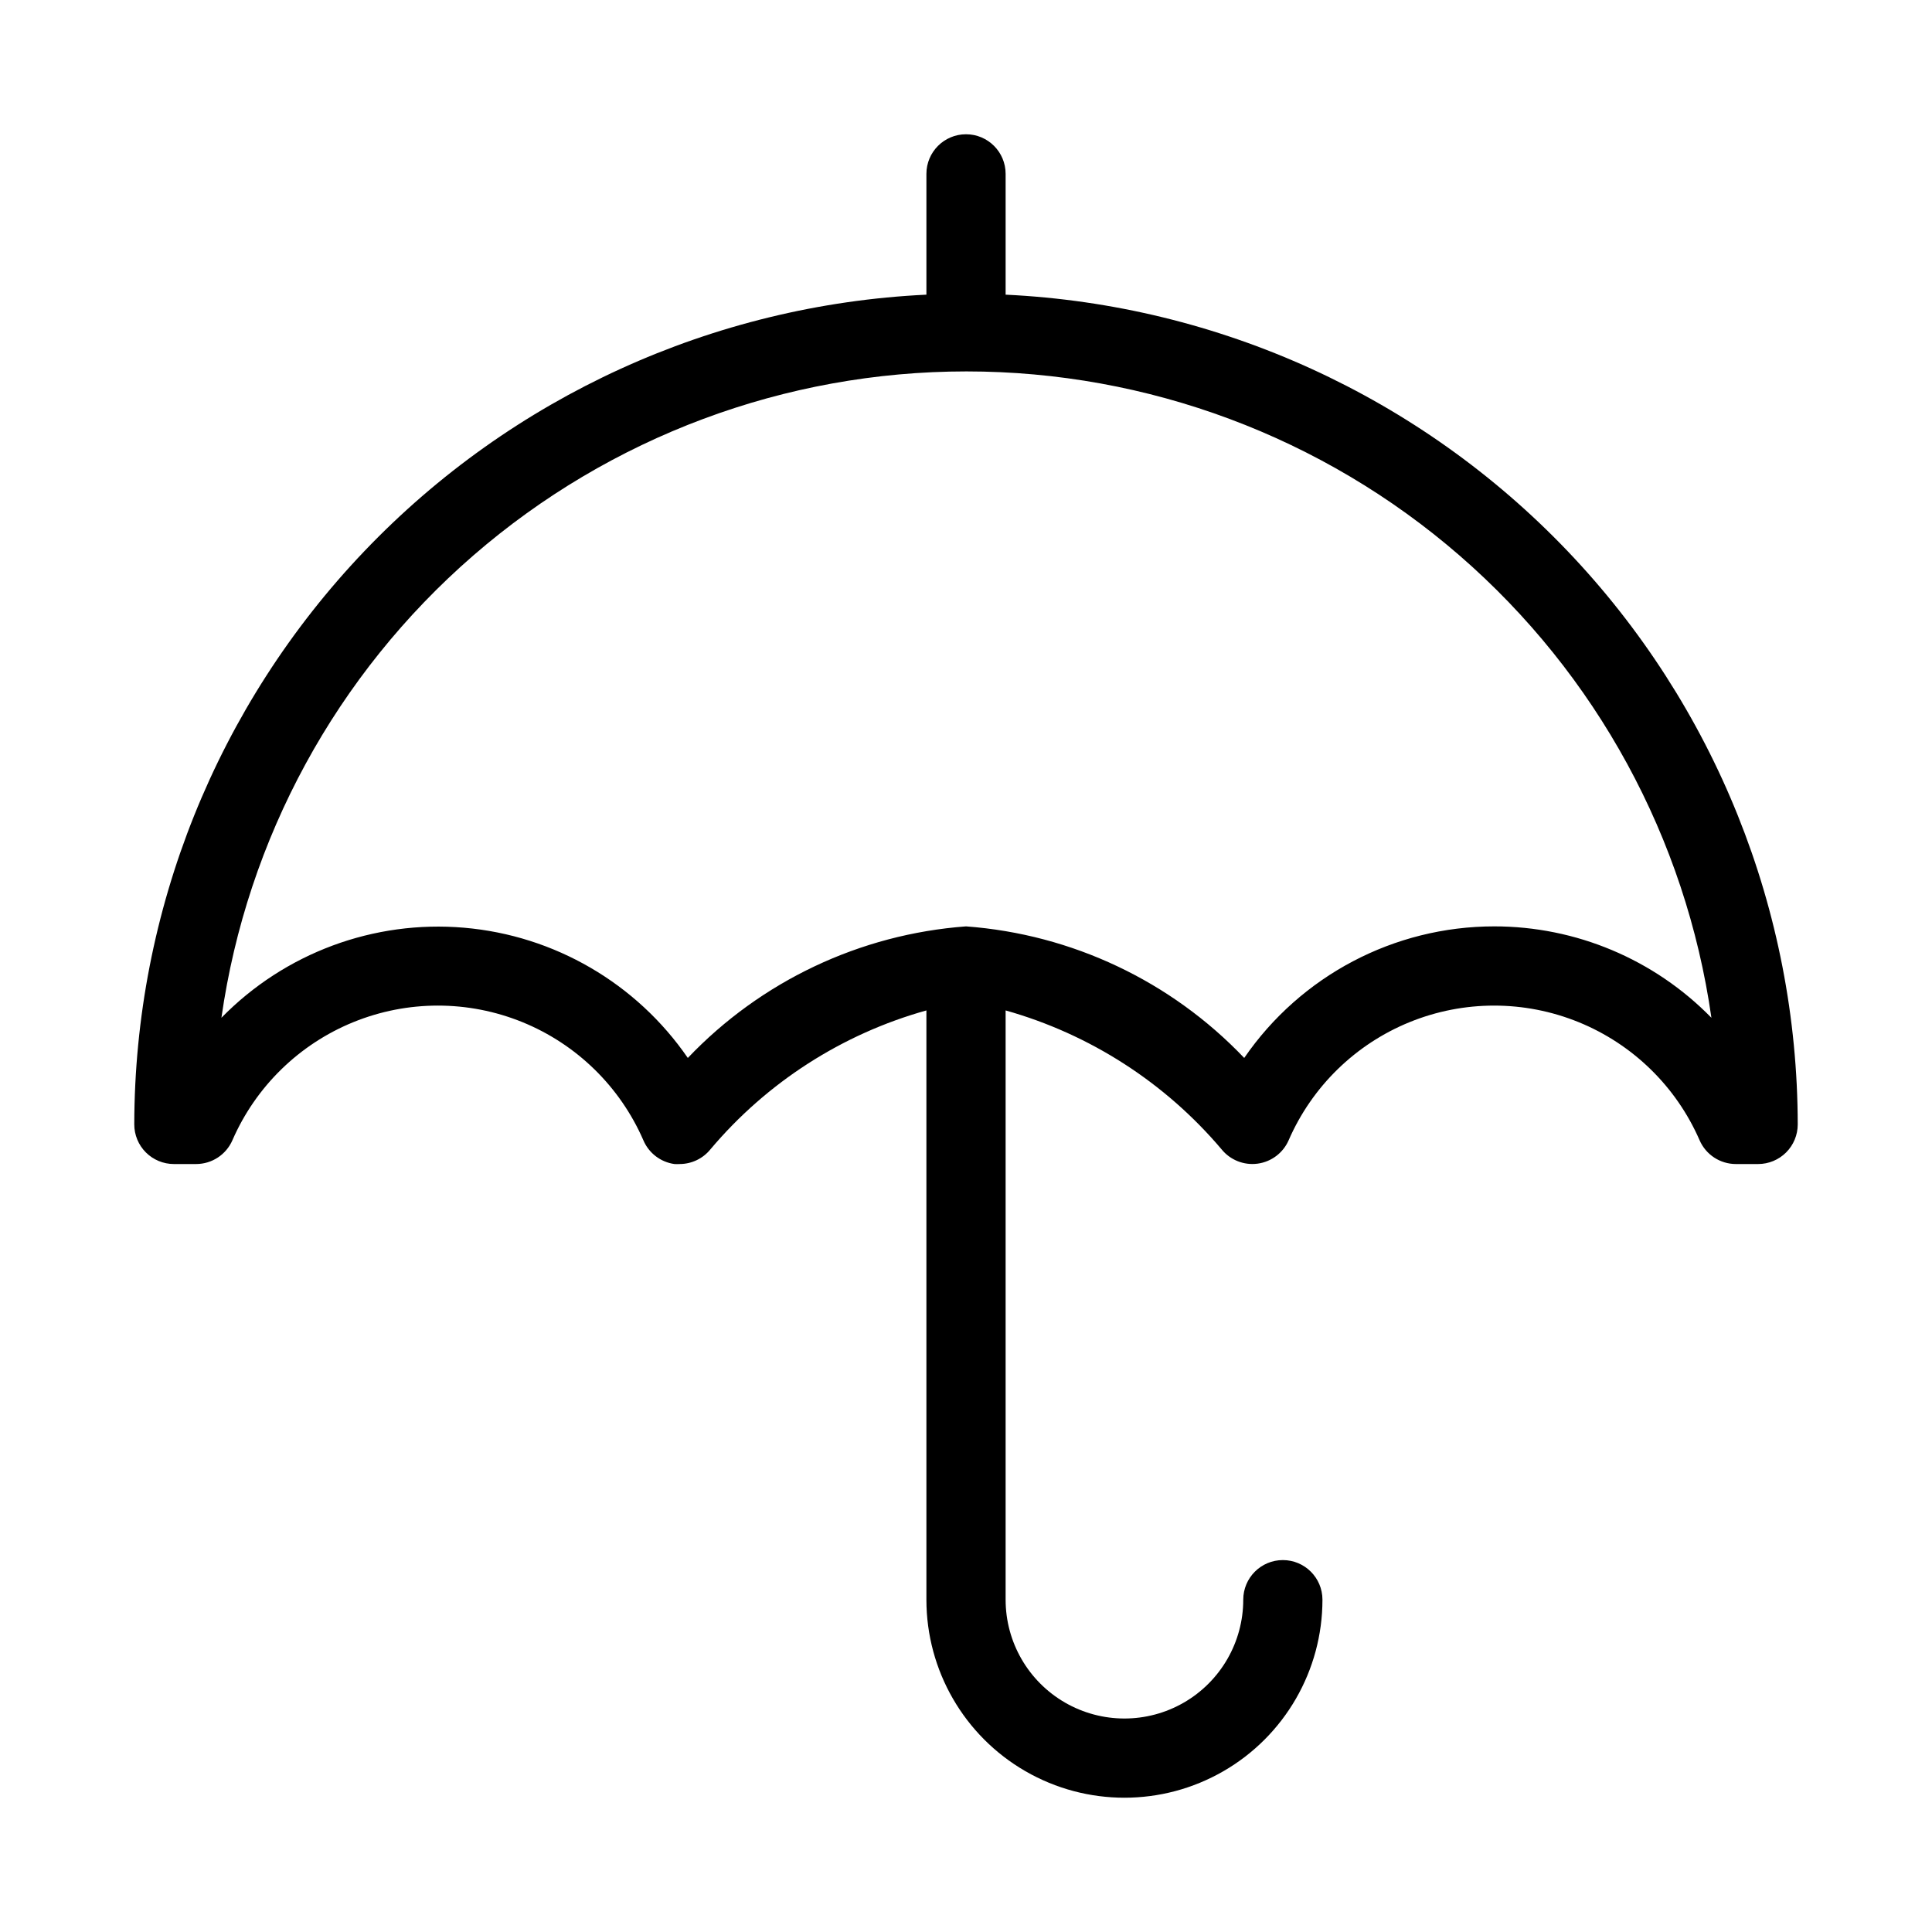 <?xml version="1.0" encoding="UTF-8"?>
<!-- Uploaded to: ICON Repo, www.svgrepo.com, Generator: ICON Repo Mixer Tools -->
<svg fill="#000000" width="800px" height="800px" version="1.1" viewBox="144 144 512 512" xmlns="http://www.w3.org/2000/svg">
 <path d="m410.5 222.09v-32.012c0-5.797-4.699-10.496-10.496-10.496s-10.496 4.699-10.496 10.496v32.012c-56.531 2.695-109.86 27.031-148.94 67.965-39.078 40.938-60.914 95.336-60.984 151.93 0 2.781 1.105 5.453 3.074 7.422 1.969 1.965 4.637 3.074 7.422 3.074h5.898c4.172-0.004 7.945-2.477 9.613-6.301 6.188-14.219 17.691-25.453 32.055-31.301 14.359-5.848 30.441-5.848 44.801 0 14.359 5.848 25.863 17.082 32.051 31.301 1.445 3.402 4.57 5.793 8.23 6.301 0.461 0.031 0.926 0.031 1.387 0 3.172-0.004 6.172-1.438 8.164-3.906 14.945-17.734 34.887-30.559 57.227-36.801v156.16c0 18.75 10 36.074 26.238 45.449 16.238 9.375 36.242 9.375 52.48 0 16.238-9.375 26.238-26.699 26.238-45.449 0-5.797-4.699-10.496-10.496-10.496-5.793 0-10.492 4.699-10.492 10.496 0 11.25-6.004 21.645-15.746 27.27-9.742 5.625-21.746 5.625-31.488 0-9.742-5.625-15.742-16.02-15.742-27.27v-156.16c22.316 6.289 42.242 19.102 57.223 36.801 2.305 2.852 5.93 4.293 9.562 3.805 3.633-0.488 6.75-2.84 8.219-6.199 6.188-14.219 17.691-25.453 32.051-31.301 14.363-5.848 30.441-5.848 44.801 0 14.363 5.848 25.867 17.082 32.055 31.301 1.668 3.824 5.441 6.297 9.613 6.301h5.898c2.785 0 5.453-1.109 7.422-3.074 1.969-1.969 3.074-4.641 3.074-7.422-0.07-56.594-21.906-110.99-60.984-151.93-39.078-40.934-92.406-65.27-148.93-67.965zm129.46 167.41c-26.473 0.012-51.238 13.051-66.23 34.867-19.398-20.367-45.676-32.793-73.723-34.867-28.051 2.074-54.328 14.5-73.727 34.867-13.609-19.789-35.359-32.449-59.285-34.512-23.93-2.059-47.523 6.695-64.316 23.867 6.773-47.535 30.473-91.031 66.742-122.5 36.27-31.469 82.672-48.793 130.69-48.793 48.02 0 94.422 17.324 130.69 48.793s59.969 74.965 66.742 122.5c-15.148-15.5-35.91-24.234-57.582-24.223z"/>
</svg>